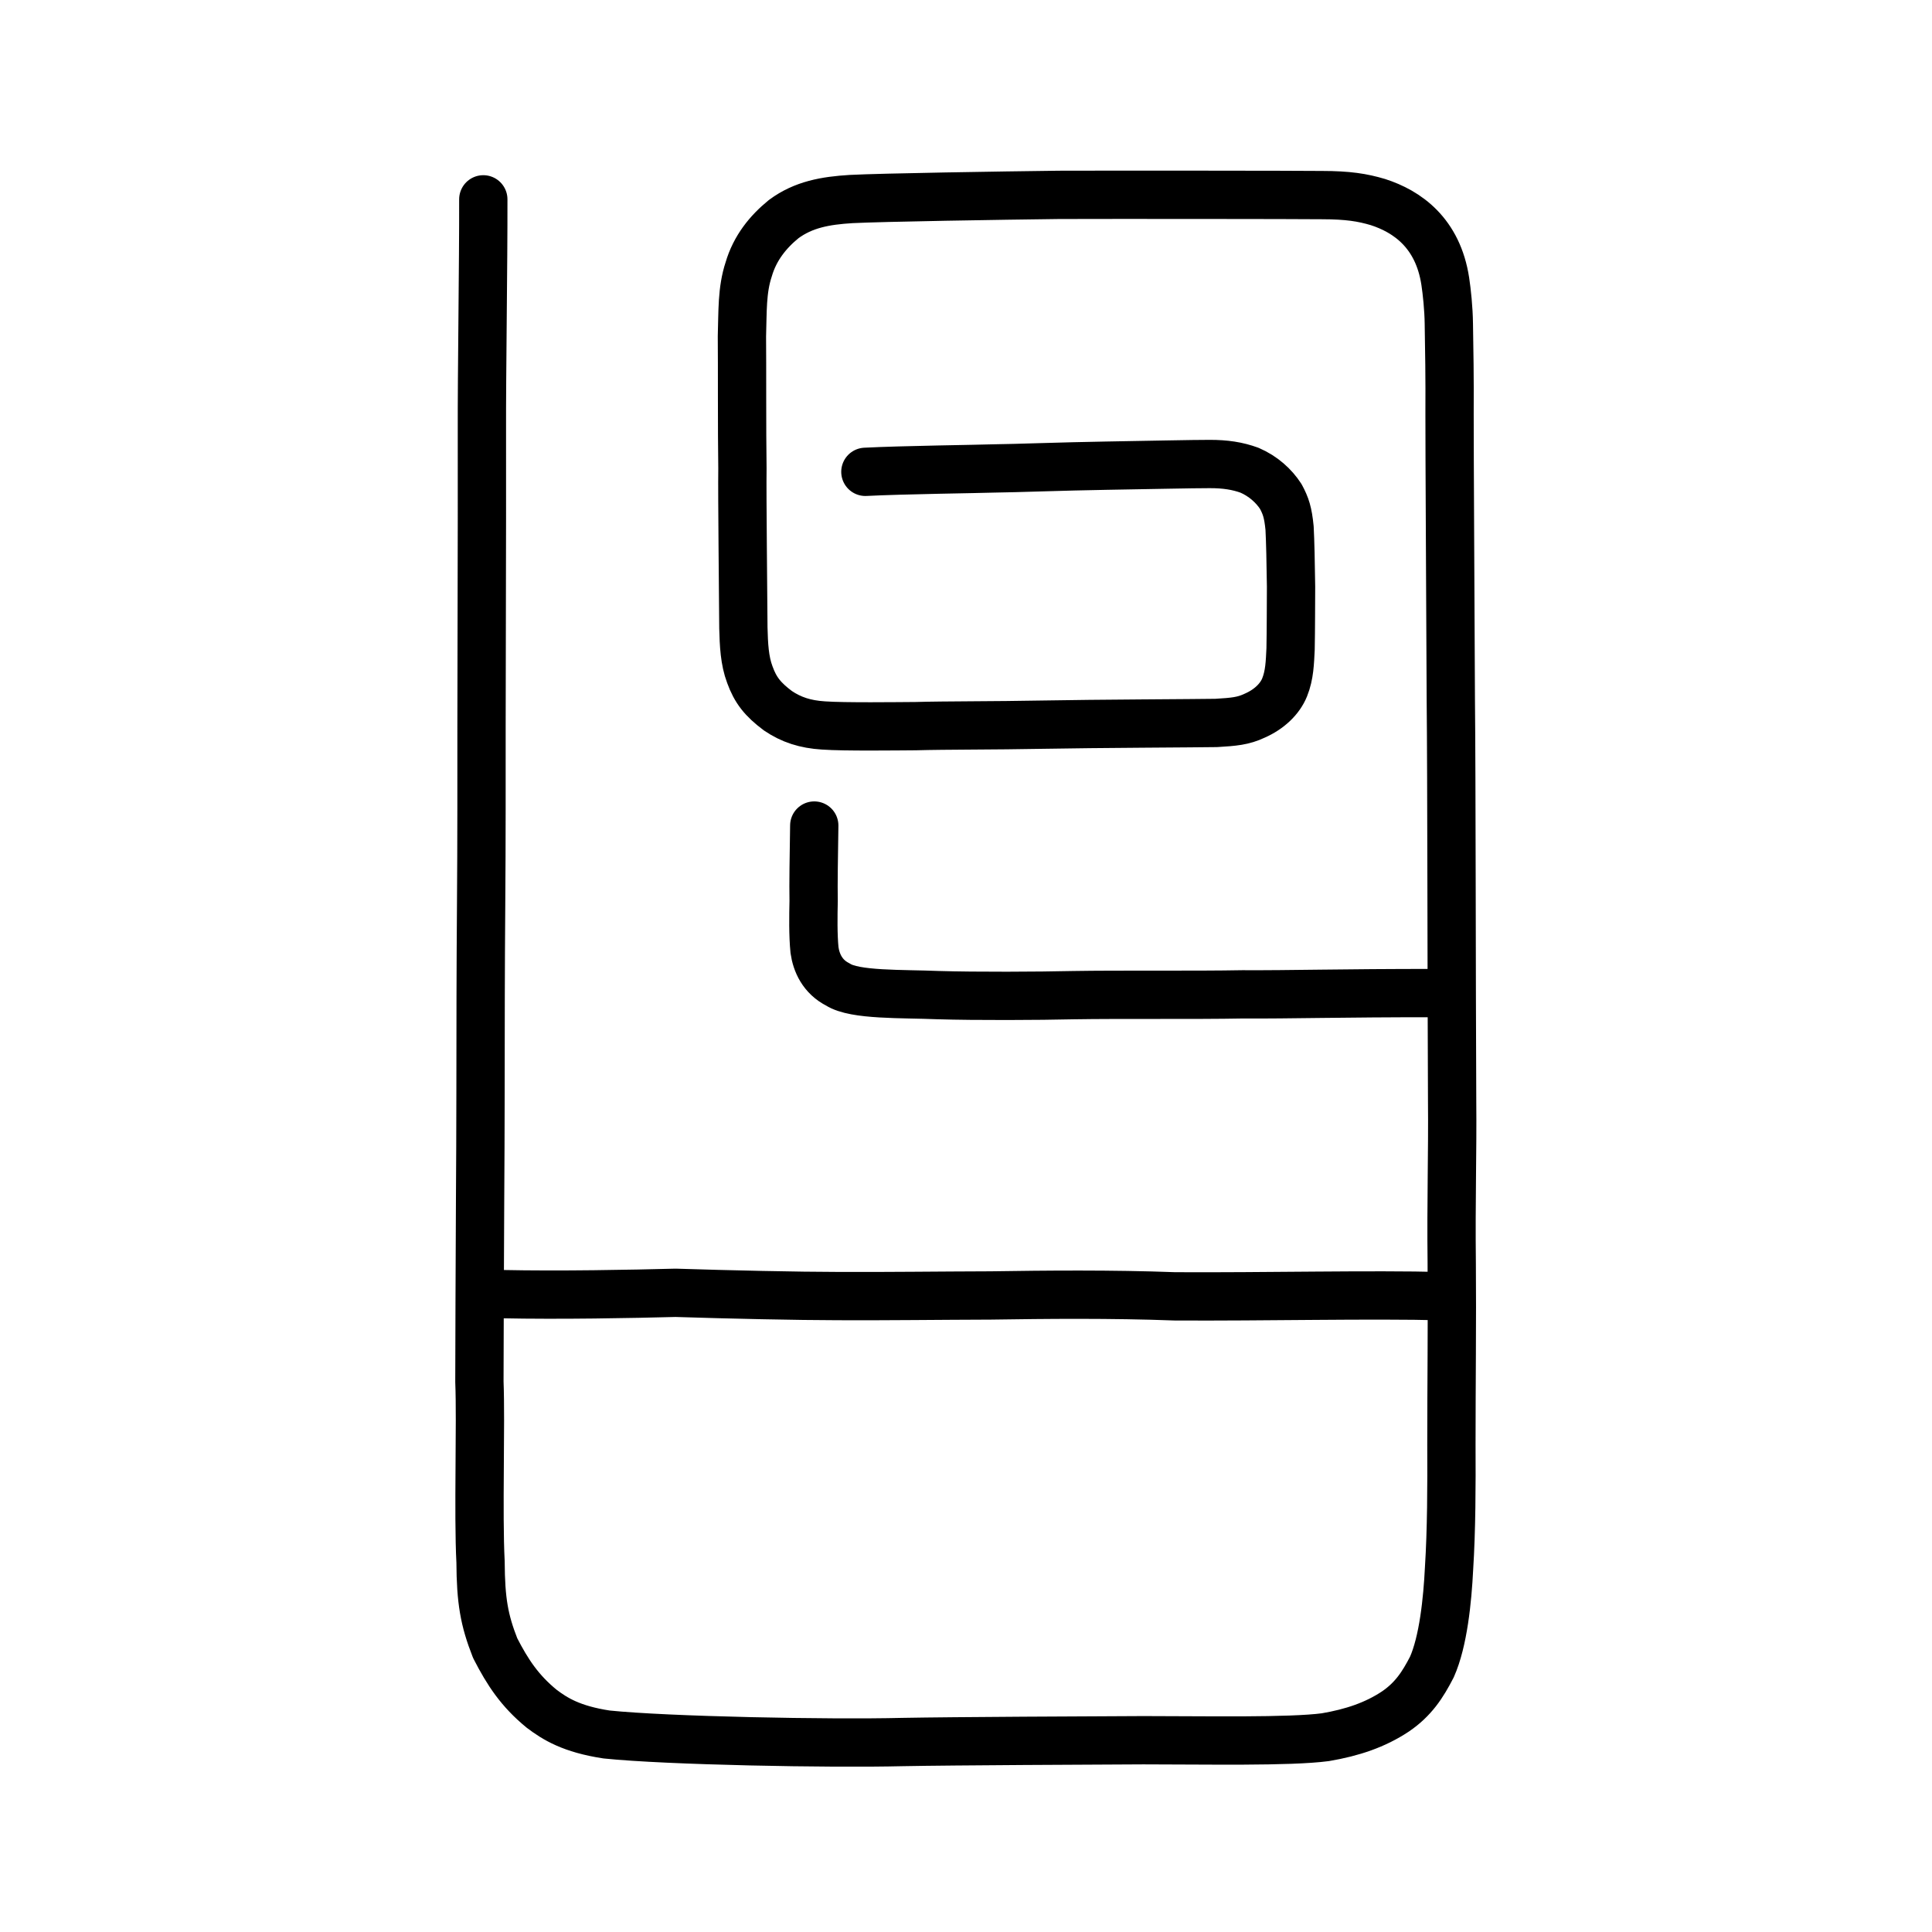 <?xml version="1.0" encoding="UTF-8" standalone="no"?>
<!-- Created with Inkscape (http://www.inkscape.org/) -->

<svg
   xmlns:dc="http://purl.org/dc/elements/1.1/"
   xmlns:cc="http://creativecommons.org/ns#"
   xmlns:rdf="http://www.w3.org/1999/02/22-rdf-syntax-ns#"
   xmlns:svg="http://www.w3.org/2000/svg"
   xmlns="http://www.w3.org/2000/svg"
   xmlns:sodipodi="http://sodipodi.sourceforge.net/DTD/sodipodi-0.dtd"
   xmlns:inkscape="http://www.inkscape.org/namespaces/inkscape"
   width="200px"
   height="200px"
   viewBox="0 0 200 200"
   version="1.1"
   id="SVGRoot"
   inkscape:version="0.92.3 (2405546, 2018-03-11)"
   sodipodi:docname="66f6ss.svg">
  <sodipodi:namedview
     id="base"
     pagecolor="#ffffff"
     bordercolor="#666666"
     borderopacity="1.0"
     inkscape:pageopacity="0.0"
     inkscape:pageshadow="2"
     inkscape:zoom="1.7818182"
     inkscape:cx="206.86445"
     inkscape:cy="88.819074"
     inkscape:document-units="px"
     inkscape:current-layer="layer1"
     showgrid="true"
     inkscape:window-width="1194"
     inkscape:window-height="887"
     inkscape:window-x="198"
     inkscape:window-y="53"
     inkscape:window-maximized="0"
     showguides="true"
     inkscape:snap-global="false">
    <inkscape:grid
       type="xygrid"
       id="grid6085" />
  </sodipodi:namedview>
  <defs
     id="defs5523" />
  <g
     id="layer1"
     inkscape:groupmode="layer"
     inkscape:label="レイヤー 1">
    <path
       style="opacity:1;vector-effect:none;fill:none;fill-opacity:1;stroke:#000000;stroke-width:5;stroke-linecap:round;stroke-linejoin:round;stroke-miterlimit:4;stroke-dasharray:none;stroke-dashoffset:0;stroke-opacity:1"
       d="m 84.292,85.461 c -0.045,3.109 -0.101,6.03 -0.065,7.818 -0.033,1.488 -0.066,3.532 0.091,5.074 0.186,1.306 0.818,2.756 2.432,3.568 1.73,1.123 6.622,0.936 10.364,1.093 3.939,0.119 10.386,0.087 14.018,0.003 4.722,-0.08 12.712,0.009 17.455,-0.083 5.166,0.028 9.851,-0.136 20.331,-0.132"
       id="path815"
       inkscape:connector-curvature="0"
       sodipodi:nodetypes="cccccccc" />
    <path
       style="opacity:1;vector-effect:none;fill:none;fill-opacity:1;stroke:#000000;stroke-width:5;stroke-linecap:round;stroke-linejoin:round;stroke-miterlimit:4;stroke-dasharray:none;stroke-dashoffset:0;stroke-opacity:1"
       d="m 50.031,20.636 c 0.016,6.607 -0.164,18.195 -0.144,23.971 0.024,9.955 -0.061,29.991 -0.042,39.109 0.004,6.61 -0.08,13.413 -0.088,19.435 -0.013,5.846 -0.003,13.726 -0.059,21.277 -0.034,5.068 -0.063,16.257 -0.07,18.617 0.173,4.319 -0.14,13.67 0.118,18.648 0.023,4.02 0.377,6.029 1.515,8.923 1.292,2.516 2.546,4.416 4.807,6.269 1.385,1.047 3.091,2.117 6.727,2.668 6.257,0.651 23.086,0.966 30.63,0.781 5.294,-0.1 19.85,-0.165 24.94,-0.187 6.305,-6.5e-4 15.146,0.179 18.839,-0.314 2.809,-0.478 5.155,-1.271 7.25,-2.661 1.854,-1.264 2.819,-2.751 3.773,-4.601 1.183,-2.651 1.617,-6.937 1.778,-10.209 0.253,-3.981 0.265,-8.565 0.244,-12.848 -0.003,-5.609 0.085,-13.057 0.033,-18.787 -0.075,-6.398 0.094,-11.371 0.041,-16.862 -0.062,-12.521 -0.052,-33.515 -0.136,-41.436 -0.03,-7.518 -0.139,-26.385 -0.13,-29.6 0.024,-3.589 -0.03,-6.843 -0.074,-9.305 -0.018,-1.583 -0.208,-3.346 -0.368,-4.4 -0.763,-5.017 -3.938,-7.232 -6.978,-8.208 -1.603,-0.475 -3.101,-0.716 -5.779,-0.72 -2.17,-0.029 -22.116,-0.044 -27.231,-0.024 -5.863,0.07 -18.384,0.268 -21.522,0.432 -2.668,0.163 -4.935,0.567 -6.975,2.075 -1.613,1.312 -2.975,2.984 -3.623,5.197 -0.718,2.166 -0.621,4.396 -0.703,6.94 0.028,2.676 -0.007,9.855 0.052,13.673 -0.042,2.889 0.086,13.366 0.098,16.511 0.046,1.734 0.116,3.38 0.669,4.838 0.575,1.596 1.33,2.56 2.91,3.74 1.376,0.929 2.818,1.401 4.707,1.521 2.151,0.157 7.73,0.081 9.542,0.071 3.173,-0.089 7.995,-0.055 13.245,-0.155 5.249,-0.1 16.012,-0.142 17.877,-0.176 1.818,-0.11 2.791,-0.186 3.994,-0.758 1.493,-0.654 2.602,-1.727 3.086,-2.925 0.52,-1.286 0.547,-2.601 0.617,-3.971 0.042,-2.083 0.036,-4.761 0.048,-6.455 -0.03,-2.417 -0.083,-4.788 -0.152,-6.061 -0.161,-1.633 -0.387,-2.297 -0.909,-3.271 -0.712,-1.099 -1.812,-2.105 -3.241,-2.721 -1.236,-0.449 -2.506,-0.647 -4.122,-0.643 -1.451,-0.008 -7.123,0.116 -10.722,0.173 -4.342,0.069 -9.51,0.267 -11.593,0.286 -1.503,0.055 -9.532,0.155 -13.326,0.351"
       id="path6170-2"
       inkscape:connector-curvature="0"
       sodipodi:nodetypes="ccccccccccccccccccccccccccccccccccccccccccccccccc" />
    <path
       style="fill:none;stroke:#000000;stroke-width:5;stroke-linecap:round;stroke-linejoin:round;stroke-miterlimit:4;stroke-dasharray:none;stroke-opacity:1"
       d="m 51.872,133.967 c 6.162,0.129 13.51,-0.017 18.06,-0.136 5.501,0.178 12.741,0.336 16.82,0.338 4.952,0.025 10.537,-0.049 15.802,-0.063 5.674,-0.087 12.561,-0.154 19.059,0.091 9.164,0.055 20.426,-0.215 27.711,-0.017"
       id="path4568-3-1"
       inkscape:connector-curvature="0"
       sodipodi:nodetypes="cccccc" />
  </g>
</svg>

